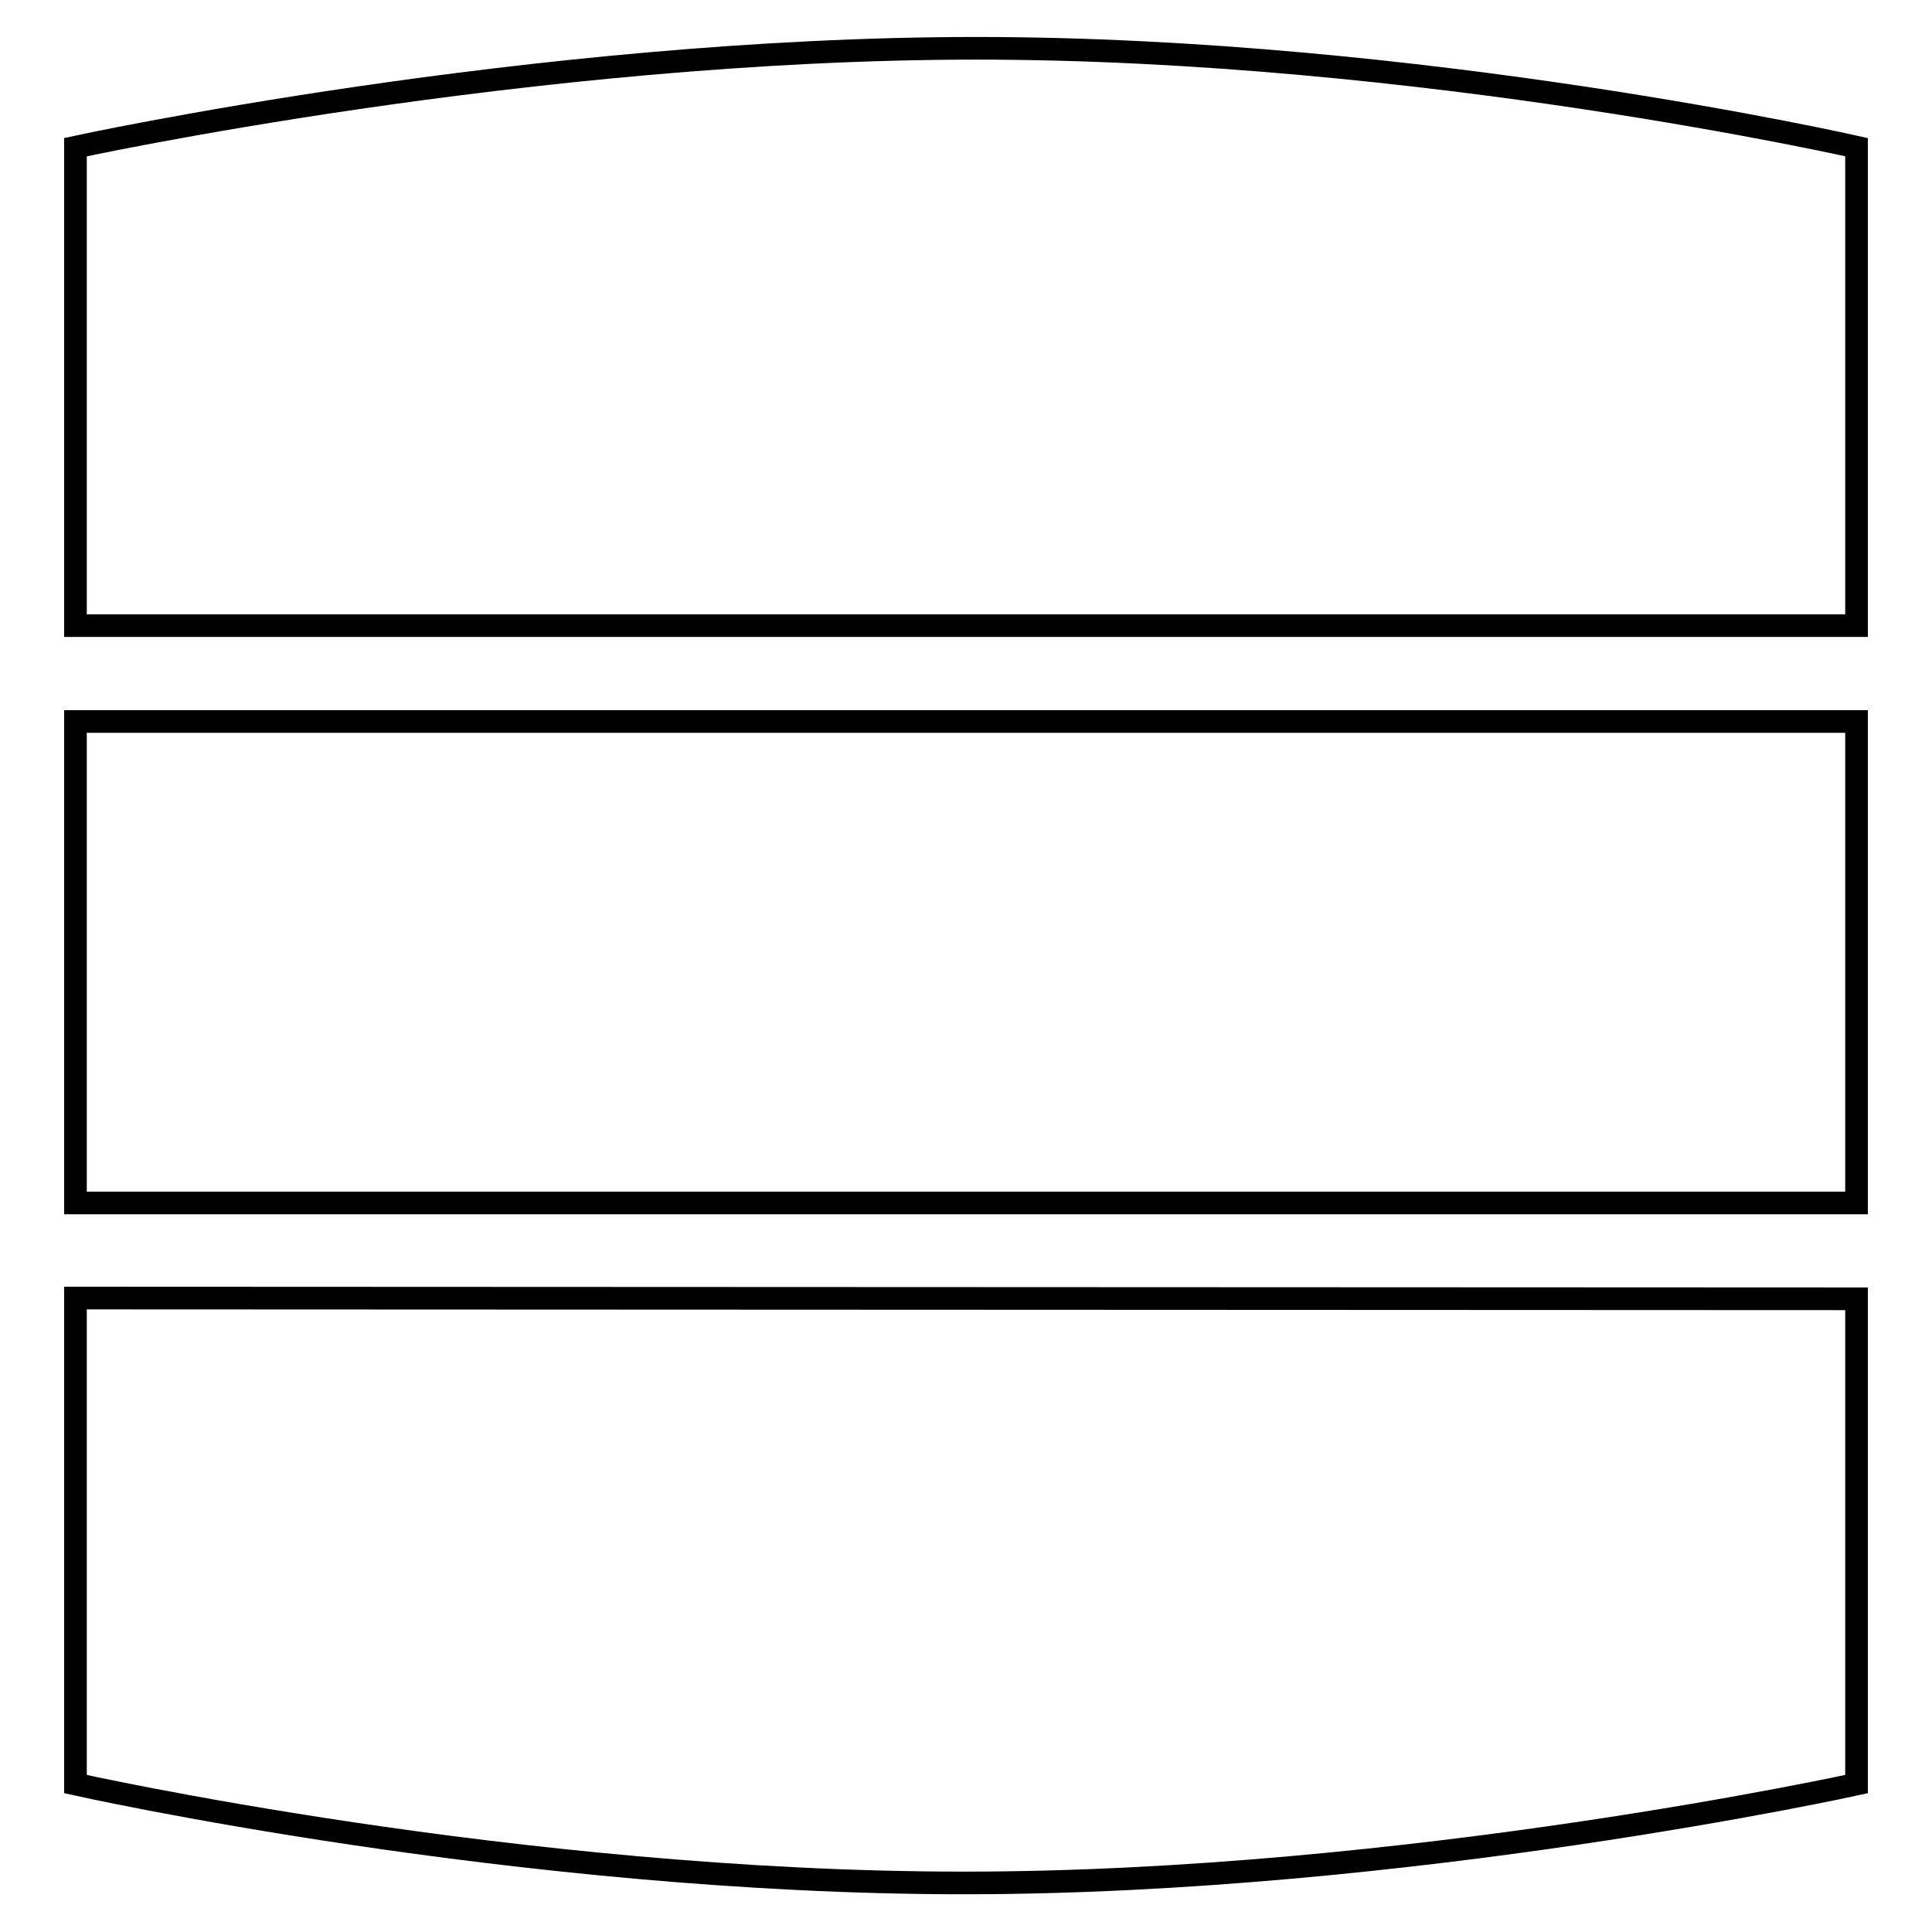 <?xml version="1.0" encoding="utf-8"?>
<!-- Svg Vector Icons : http://www.onlinewebfonts.com/icon -->
<!DOCTYPE svg PUBLIC "-//W3C//DTD SVG 1.1//EN" "http://www.w3.org/Graphics/SVG/1.1/DTD/svg11.dtd">
<svg version="1.1" xmlns="http://www.w3.org/2000/svg" xmlns:xlink="http://www.w3.org/1999/xlink" x="0px" y="0px" viewBox="0 0 256 256" enable-background="new 0 0 256 256" xml:space="preserve">
<g><g><path stroke-width="3" fill-opacity="0" stroke="#000000"  d="M10,236.4c0,0,58.5,13.1,117.7,13.1c58.8,0,118.3-13.1,118.3-13.1v-64.3L10,172V236.4L10,236.4z M10,159.4h236V95.6H10V159.4z M129.4,6.4C70.3,6.4,10,19.5,10,19.5v63.4h236V19.5C246,19.5,188.2,6.4,129.4,6.4L129.4,6.4L129.4,6.4z"/></g></g>
</svg>